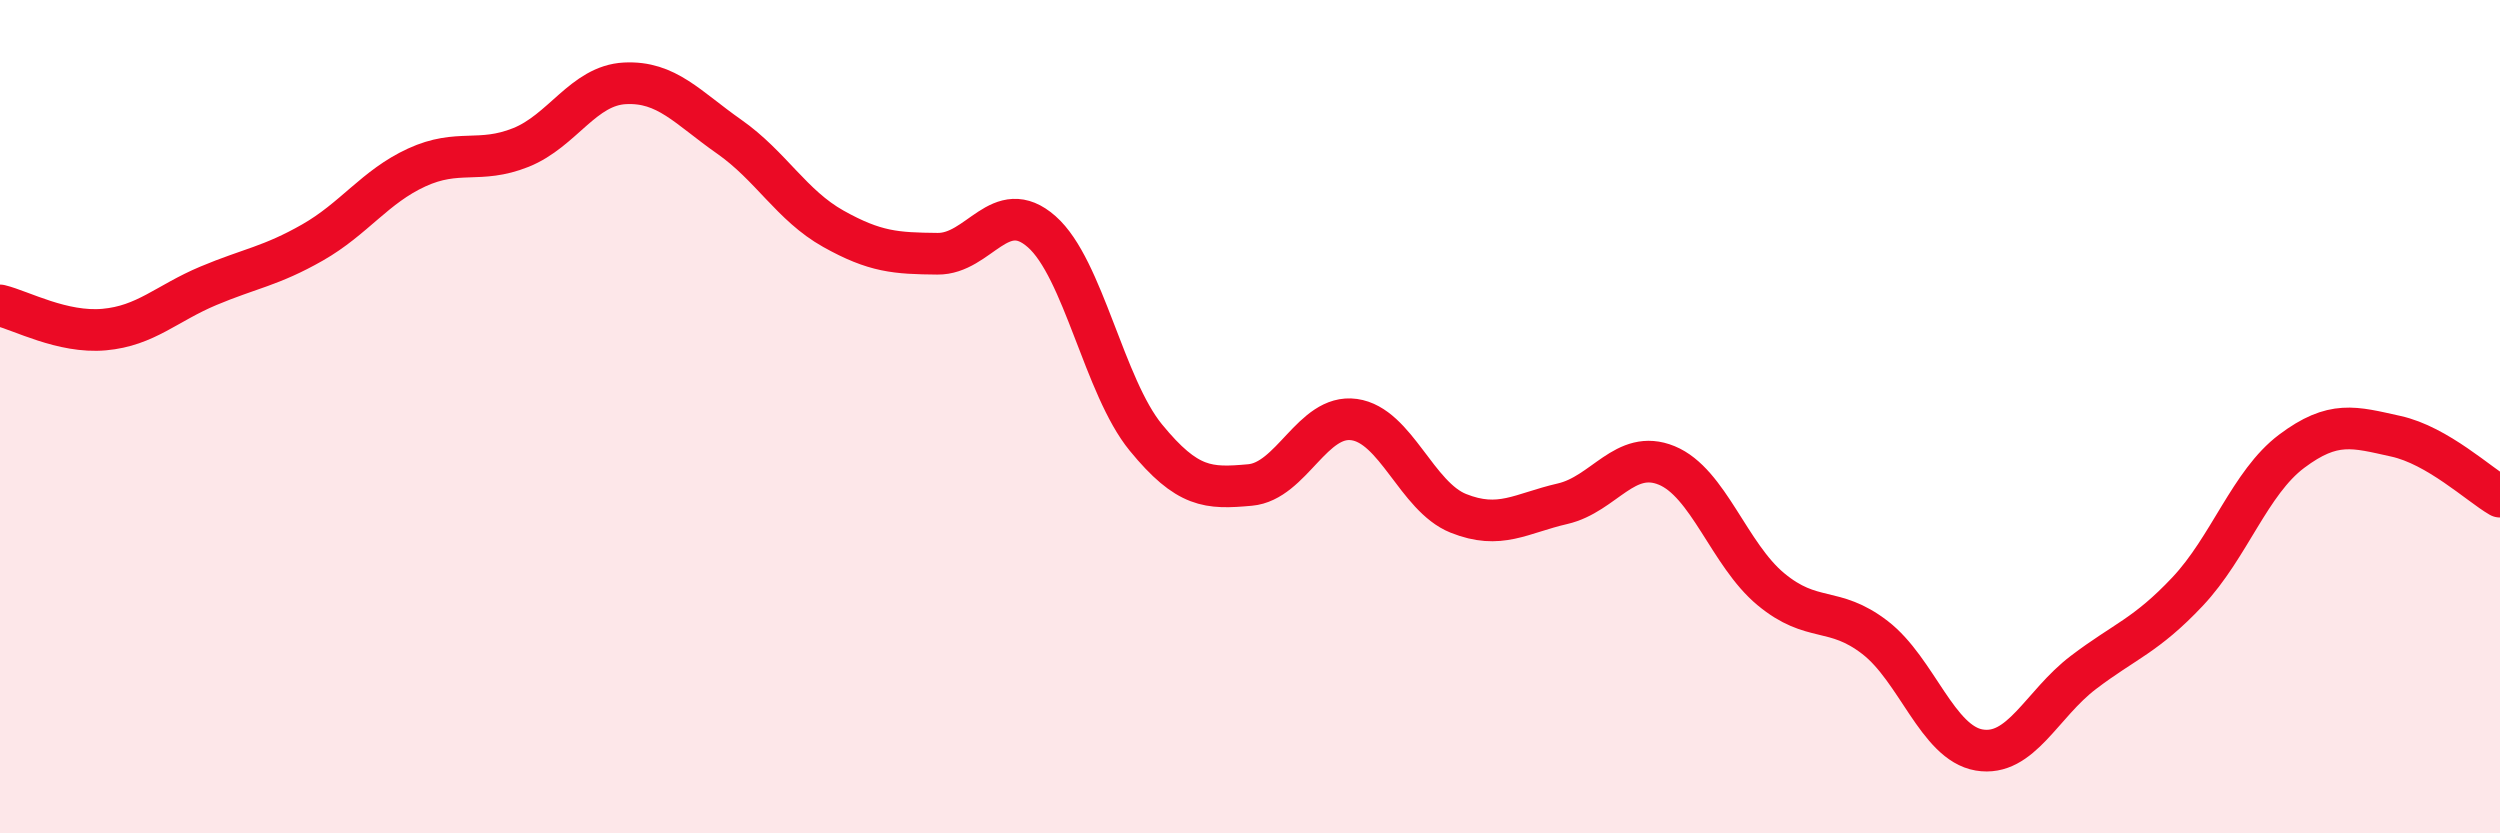 
    <svg width="60" height="20" viewBox="0 0 60 20" xmlns="http://www.w3.org/2000/svg">
      <path
        d="M 0,7.33 C 0.5,7.45 1.5,8 2.5,7.91 C 3.5,7.82 4,7.28 5,6.86 C 6,6.44 6.5,6.39 7.5,5.82 C 8.5,5.25 9,4.48 10,4.02 C 11,3.56 11.5,3.94 12.5,3.54 C 13.5,3.14 14,2.05 15,2 C 16,1.95 16.5,2.58 17.5,3.28 C 18.5,3.98 19,4.93 20,5.49 C 21,6.05 21.5,6.08 22.5,6.09 C 23.5,6.1 24,4.68 25,5.56 C 26,6.44 26.5,9.28 27.5,10.5 C 28.5,11.72 29,11.73 30,11.64 C 31,11.55 31.5,9.93 32.5,10.07 C 33.5,10.21 34,11.92 35,12.32 C 36,12.72 36.5,12.32 37.5,12.09 C 38.5,11.86 39,10.76 40,11.17 C 41,11.58 41.5,13.31 42.5,14.14 C 43.5,14.97 44,14.53 45,15.3 C 46,16.07 46.5,17.83 47.5,18 C 48.5,18.17 49,16.9 50,16.14 C 51,15.38 51.5,15.26 52.5,14.2 C 53.5,13.14 54,11.58 55,10.83 C 56,10.08 56.5,10.25 57.5,10.47 C 58.5,10.69 59.5,11.63 60,11.92L60 20L0 20Z"
        fill="#EB0A25"
        opacity="0.1"
        stroke-linecap="round"
        stroke-linejoin="round"
      />
      <path
        d="M 0,7.33 C 0.5,7.45 1.5,8 2.5,7.91 C 3.5,7.82 4,7.28 5,6.86 C 6,6.44 6.5,6.39 7.5,5.82 C 8.5,5.25 9,4.48 10,4.02 C 11,3.56 11.5,3.94 12.5,3.54 C 13.5,3.14 14,2.05 15,2 C 16,1.95 16.5,2.58 17.5,3.28 C 18.5,3.98 19,4.93 20,5.49 C 21,6.05 21.5,6.08 22.5,6.09 C 23.5,6.1 24,4.68 25,5.56 C 26,6.44 26.5,9.28 27.5,10.5 C 28.5,11.72 29,11.73 30,11.64 C 31,11.55 31.5,9.93 32.5,10.07 C 33.5,10.21 34,11.92 35,12.32 C 36,12.72 36.5,12.32 37.5,12.09 C 38.5,11.86 39,10.76 40,11.17 C 41,11.58 41.5,13.31 42.5,14.14 C 43.5,14.97 44,14.53 45,15.3 C 46,16.07 46.5,17.83 47.5,18 C 48.5,18.17 49,16.9 50,16.14 C 51,15.38 51.5,15.26 52.5,14.2 C 53.5,13.14 54,11.58 55,10.83 C 56,10.08 56.5,10.25 57.5,10.47 C 58.5,10.69 59.5,11.63 60,11.92"
        stroke="#EB0A25"
        stroke-width="1"
        fill="none"
        stroke-linecap="round"
        stroke-linejoin="round"
      />
    </svg>
  